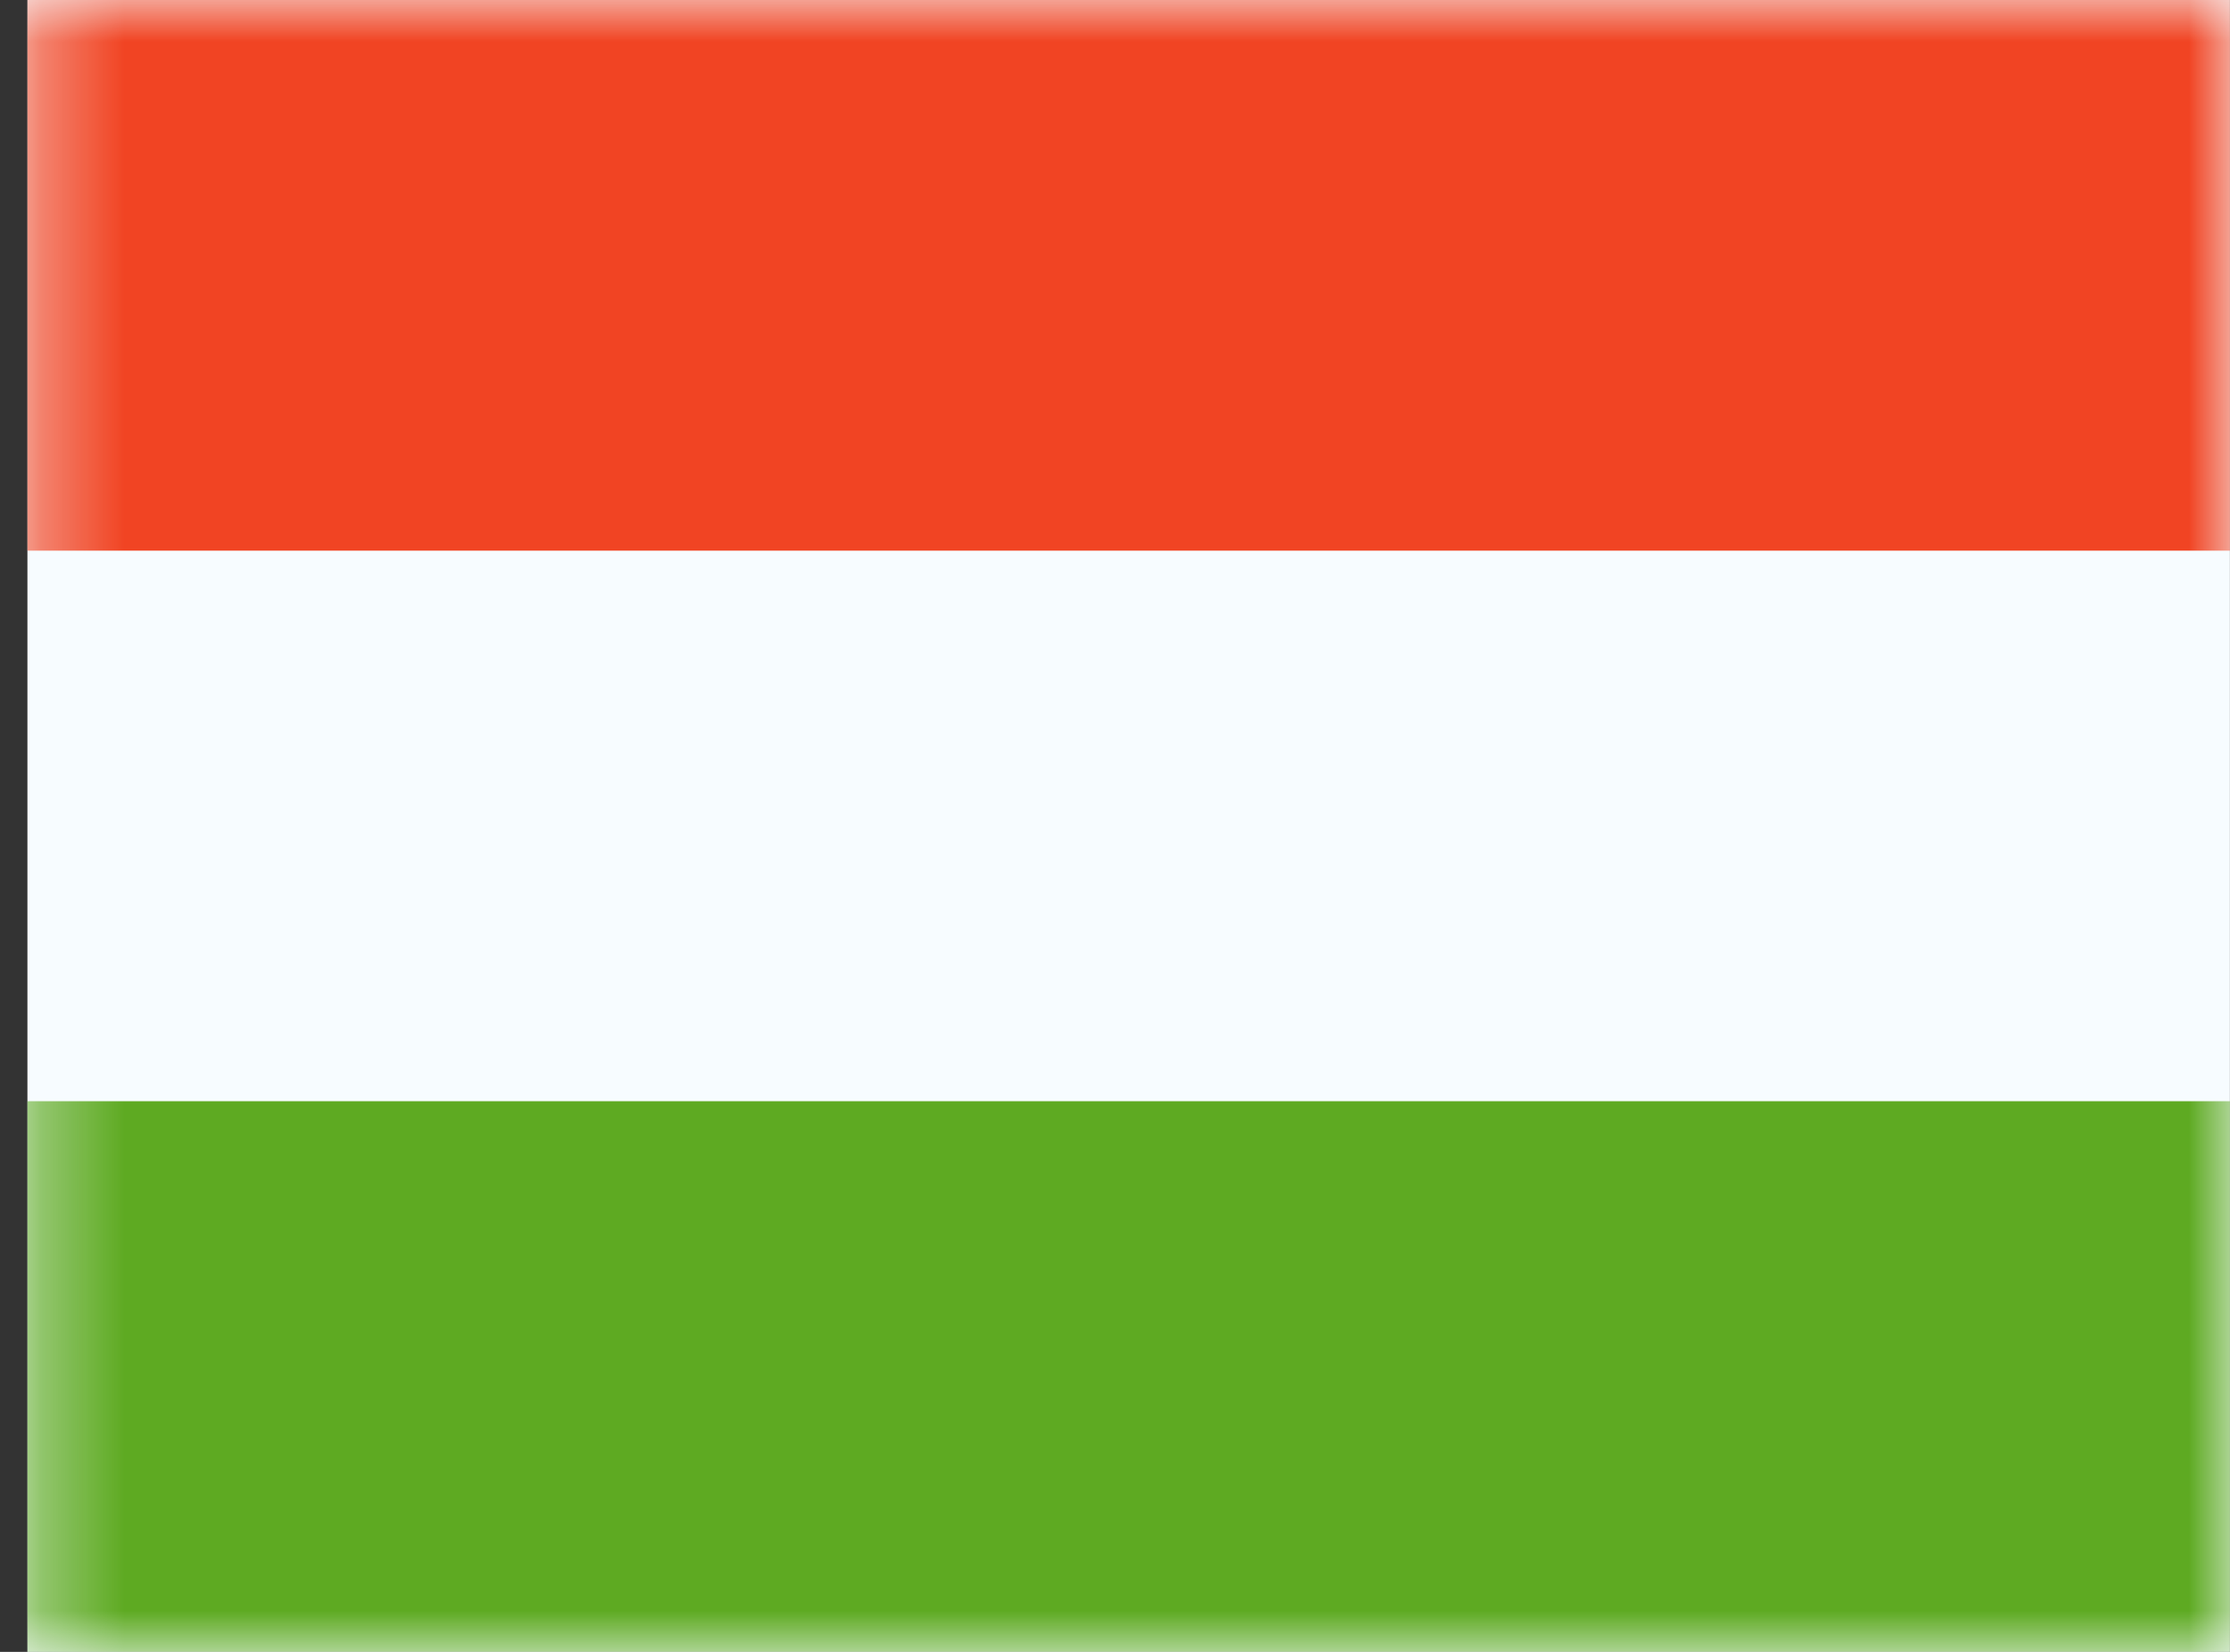 <svg width="27" height="20" viewBox="0 0 27 20" fill="none" xmlns="http://www.w3.org/2000/svg">
<rect x="0" y="0" width="27" height="20" fill="#333333" stroke="none"/>
<path fill-rule="evenodd" clip-rule="evenodd" d="M0.332 0V20H26.999V0H0.332Z" fill="#F7FCFF"/>
<mask id="mask0_1558_46881" style="mask-type:luminance" maskUnits="userSpaceOnUse" x="0" y="0" width="27" height="20">
<path fill-rule="evenodd" clip-rule="evenodd" d="M0.332 0V20H26.999V0H0.332Z" fill="white"/>
</mask>
<g mask="url(#mask0_1558_46881)">
<path fill-rule="evenodd" clip-rule="evenodd" d="M0.332 0V6.667H26.999V0H0.332Z" fill="#F14423"/>
<path fill-rule="evenodd" clip-rule="evenodd" d="M0.332 13.333V20H26.999V13.333H0.332Z" fill="#5EAA22"/>
</g>
</svg>
